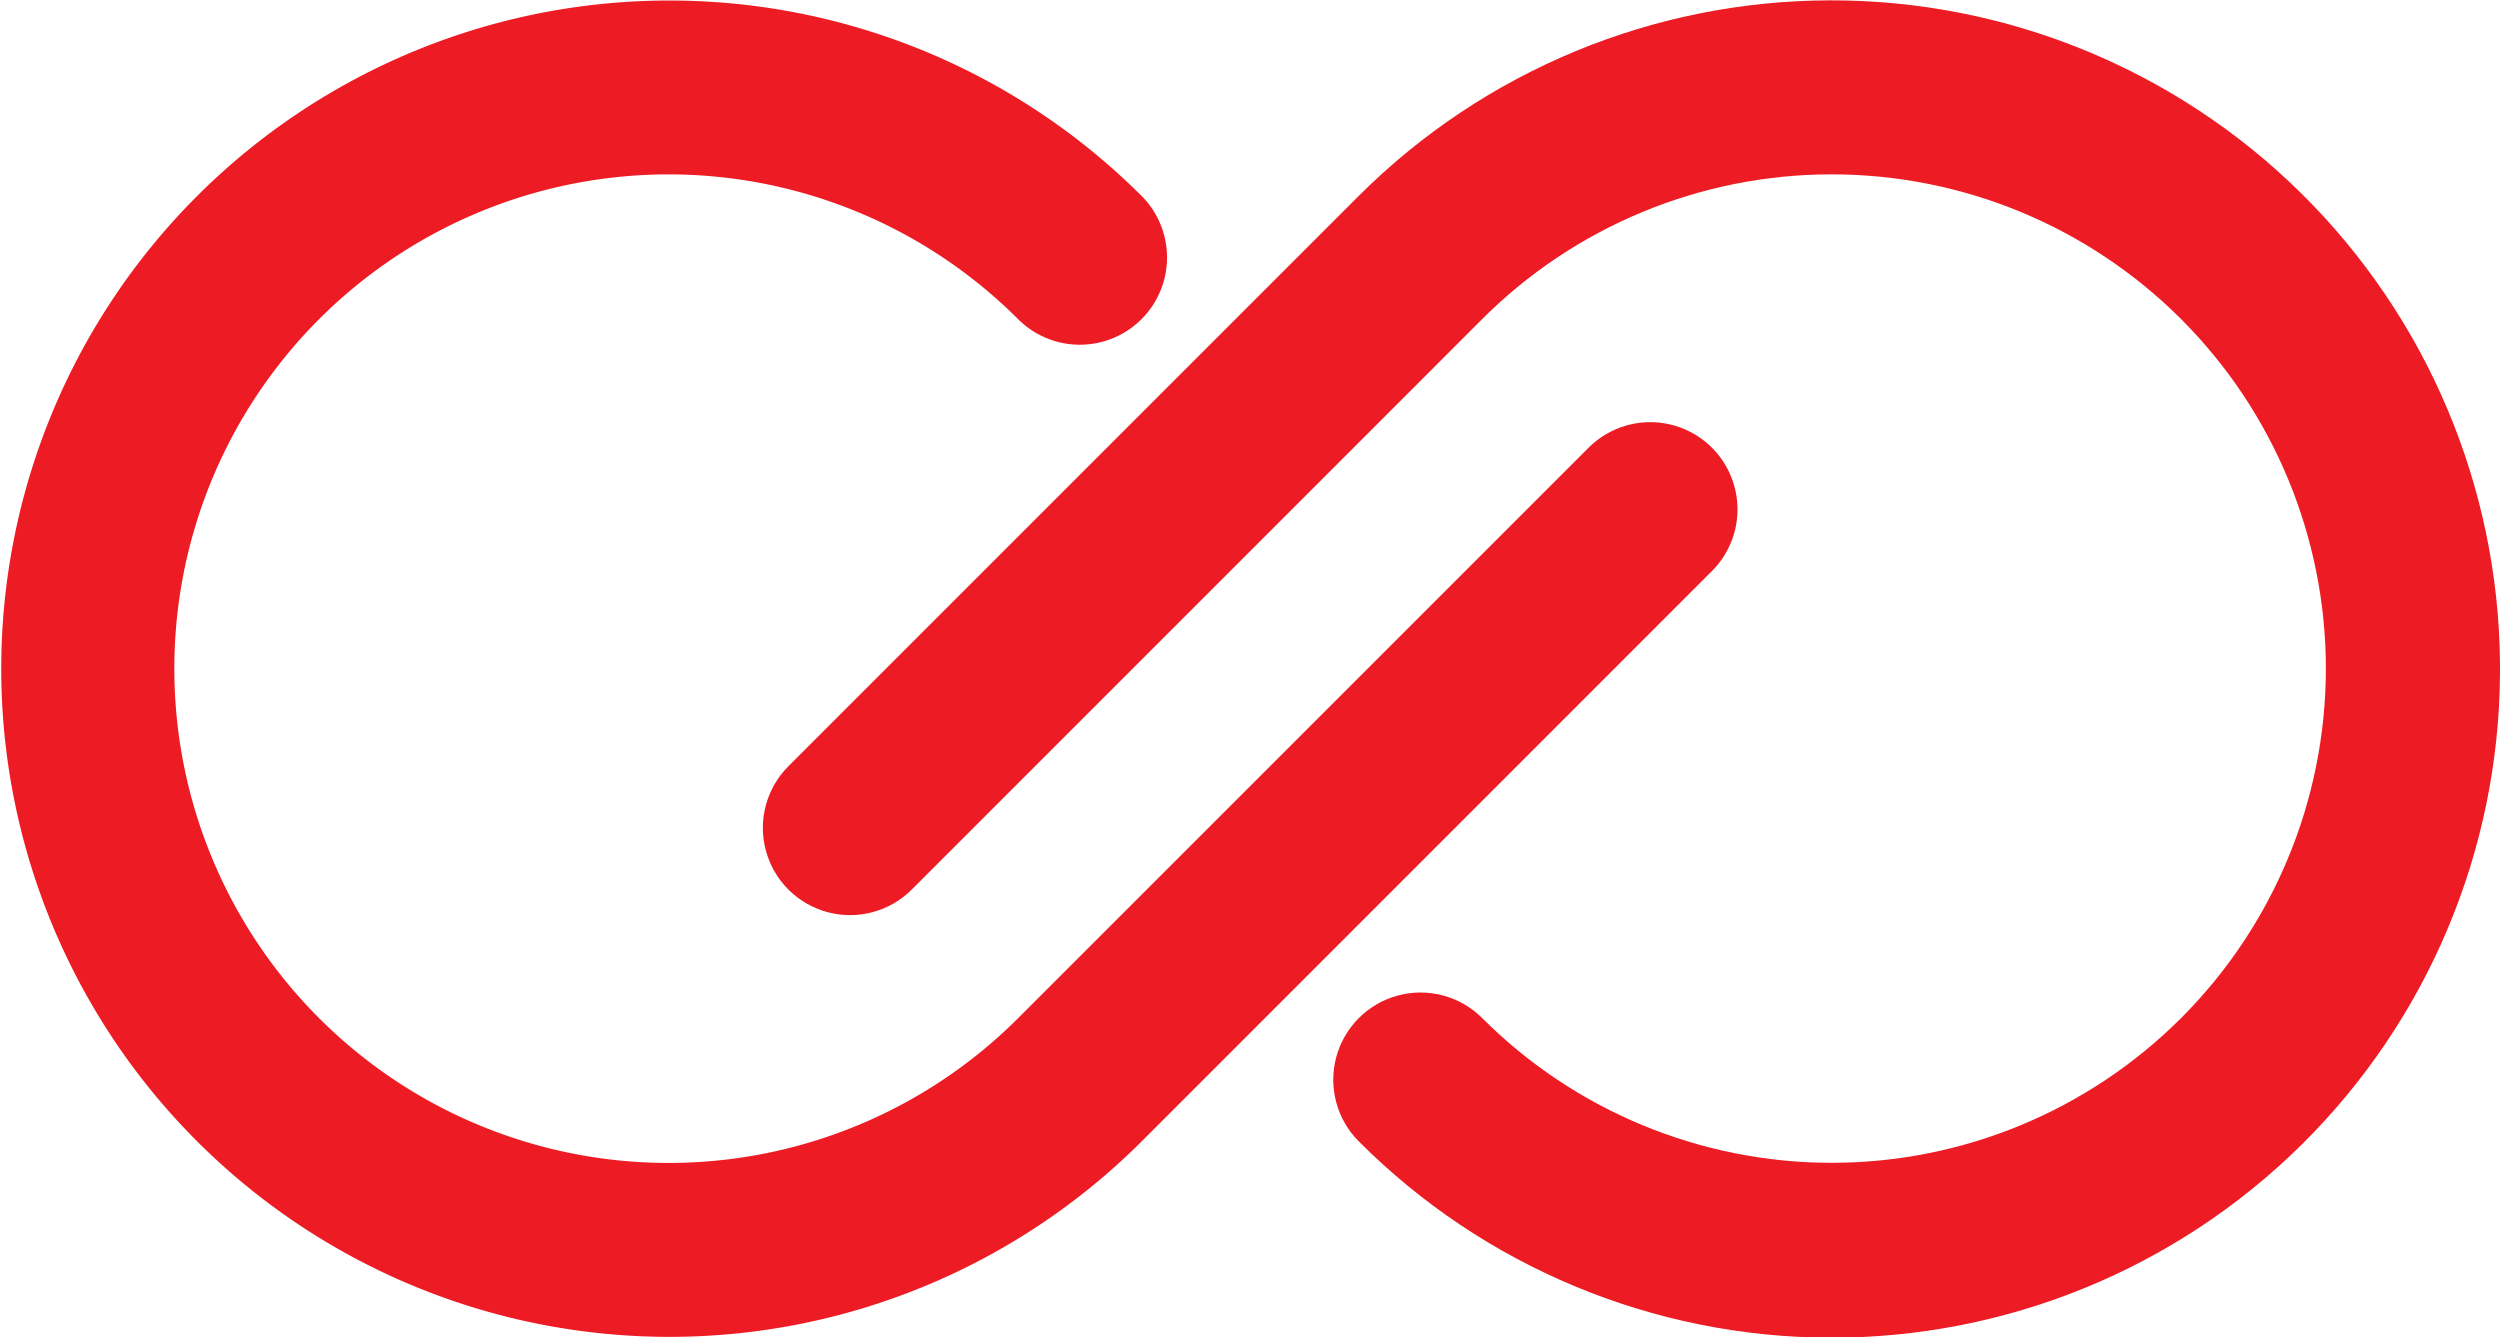 <svg xmlns="http://www.w3.org/2000/svg" xmlns:xlink="http://www.w3.org/1999/xlink" width="57.994" height="31.016" viewBox="0 0 57.994 31.016">
  <defs>
    <clipPath id="clip-path">
      <path id="Tracé_261" data-name="Tracé 261" d="M26.06,4.541,12.828,17.773a2.023,2.023,0,1,0,2.861,2.861L28.922,7.4a11.465,11.465,0,1,1,0,16.215,2.023,2.023,0,0,0-2.862,2.861A15.5,15.5,0,0,0,52.533,15.642v-.268A15.513,15.513,0,0,0,26.06,4.541" transform="translate(-12.235 -0.005)" fill="none"/>
    </clipPath>
    <clipPath id="clip-path-2">
      <rect id="Rectangle_82" data-name="Rectangle 82" width="57.994" height="31.016" fill="none"/>
    </clipPath>
  </defs>
  <g id="picto-timeline-1" transform="translate(0 0)">
    <g id="Groupe_123" data-name="Groupe 123" transform="translate(17.696 0.007)">
      <g id="Groupe_122" data-name="Groupe 122" clip-path="url(#clip-path)">
        <rect id="Rectangle_81" data-name="Rectangle 81" width="40.495" height="31.009" transform="translate(-0.197 0.001)" fill="#ed1c24"/>
      </g>
    </g>
    <g id="Groupe_125" data-name="Groupe 125" transform="translate(0 0)">
      <g id="Groupe_124" data-name="Groupe 124" clip-path="url(#clip-path-2)">
        <path id="Tracé_262" data-name="Tracé 262" d="M39.713,10.387a2.023,2.023,0,0,0-2.861,0L23.618,23.62a11.466,11.466,0,1,1,0-16.215A2.023,2.023,0,0,0,26.48,4.544a15.5,15.5,0,1,0,0,21.938L39.713,13.248a2.023,2.023,0,0,0,0-2.861" transform="translate(0 -0.001)" fill="#ed1c24"/>
      </g>
    </g>
  </g>
</svg>
